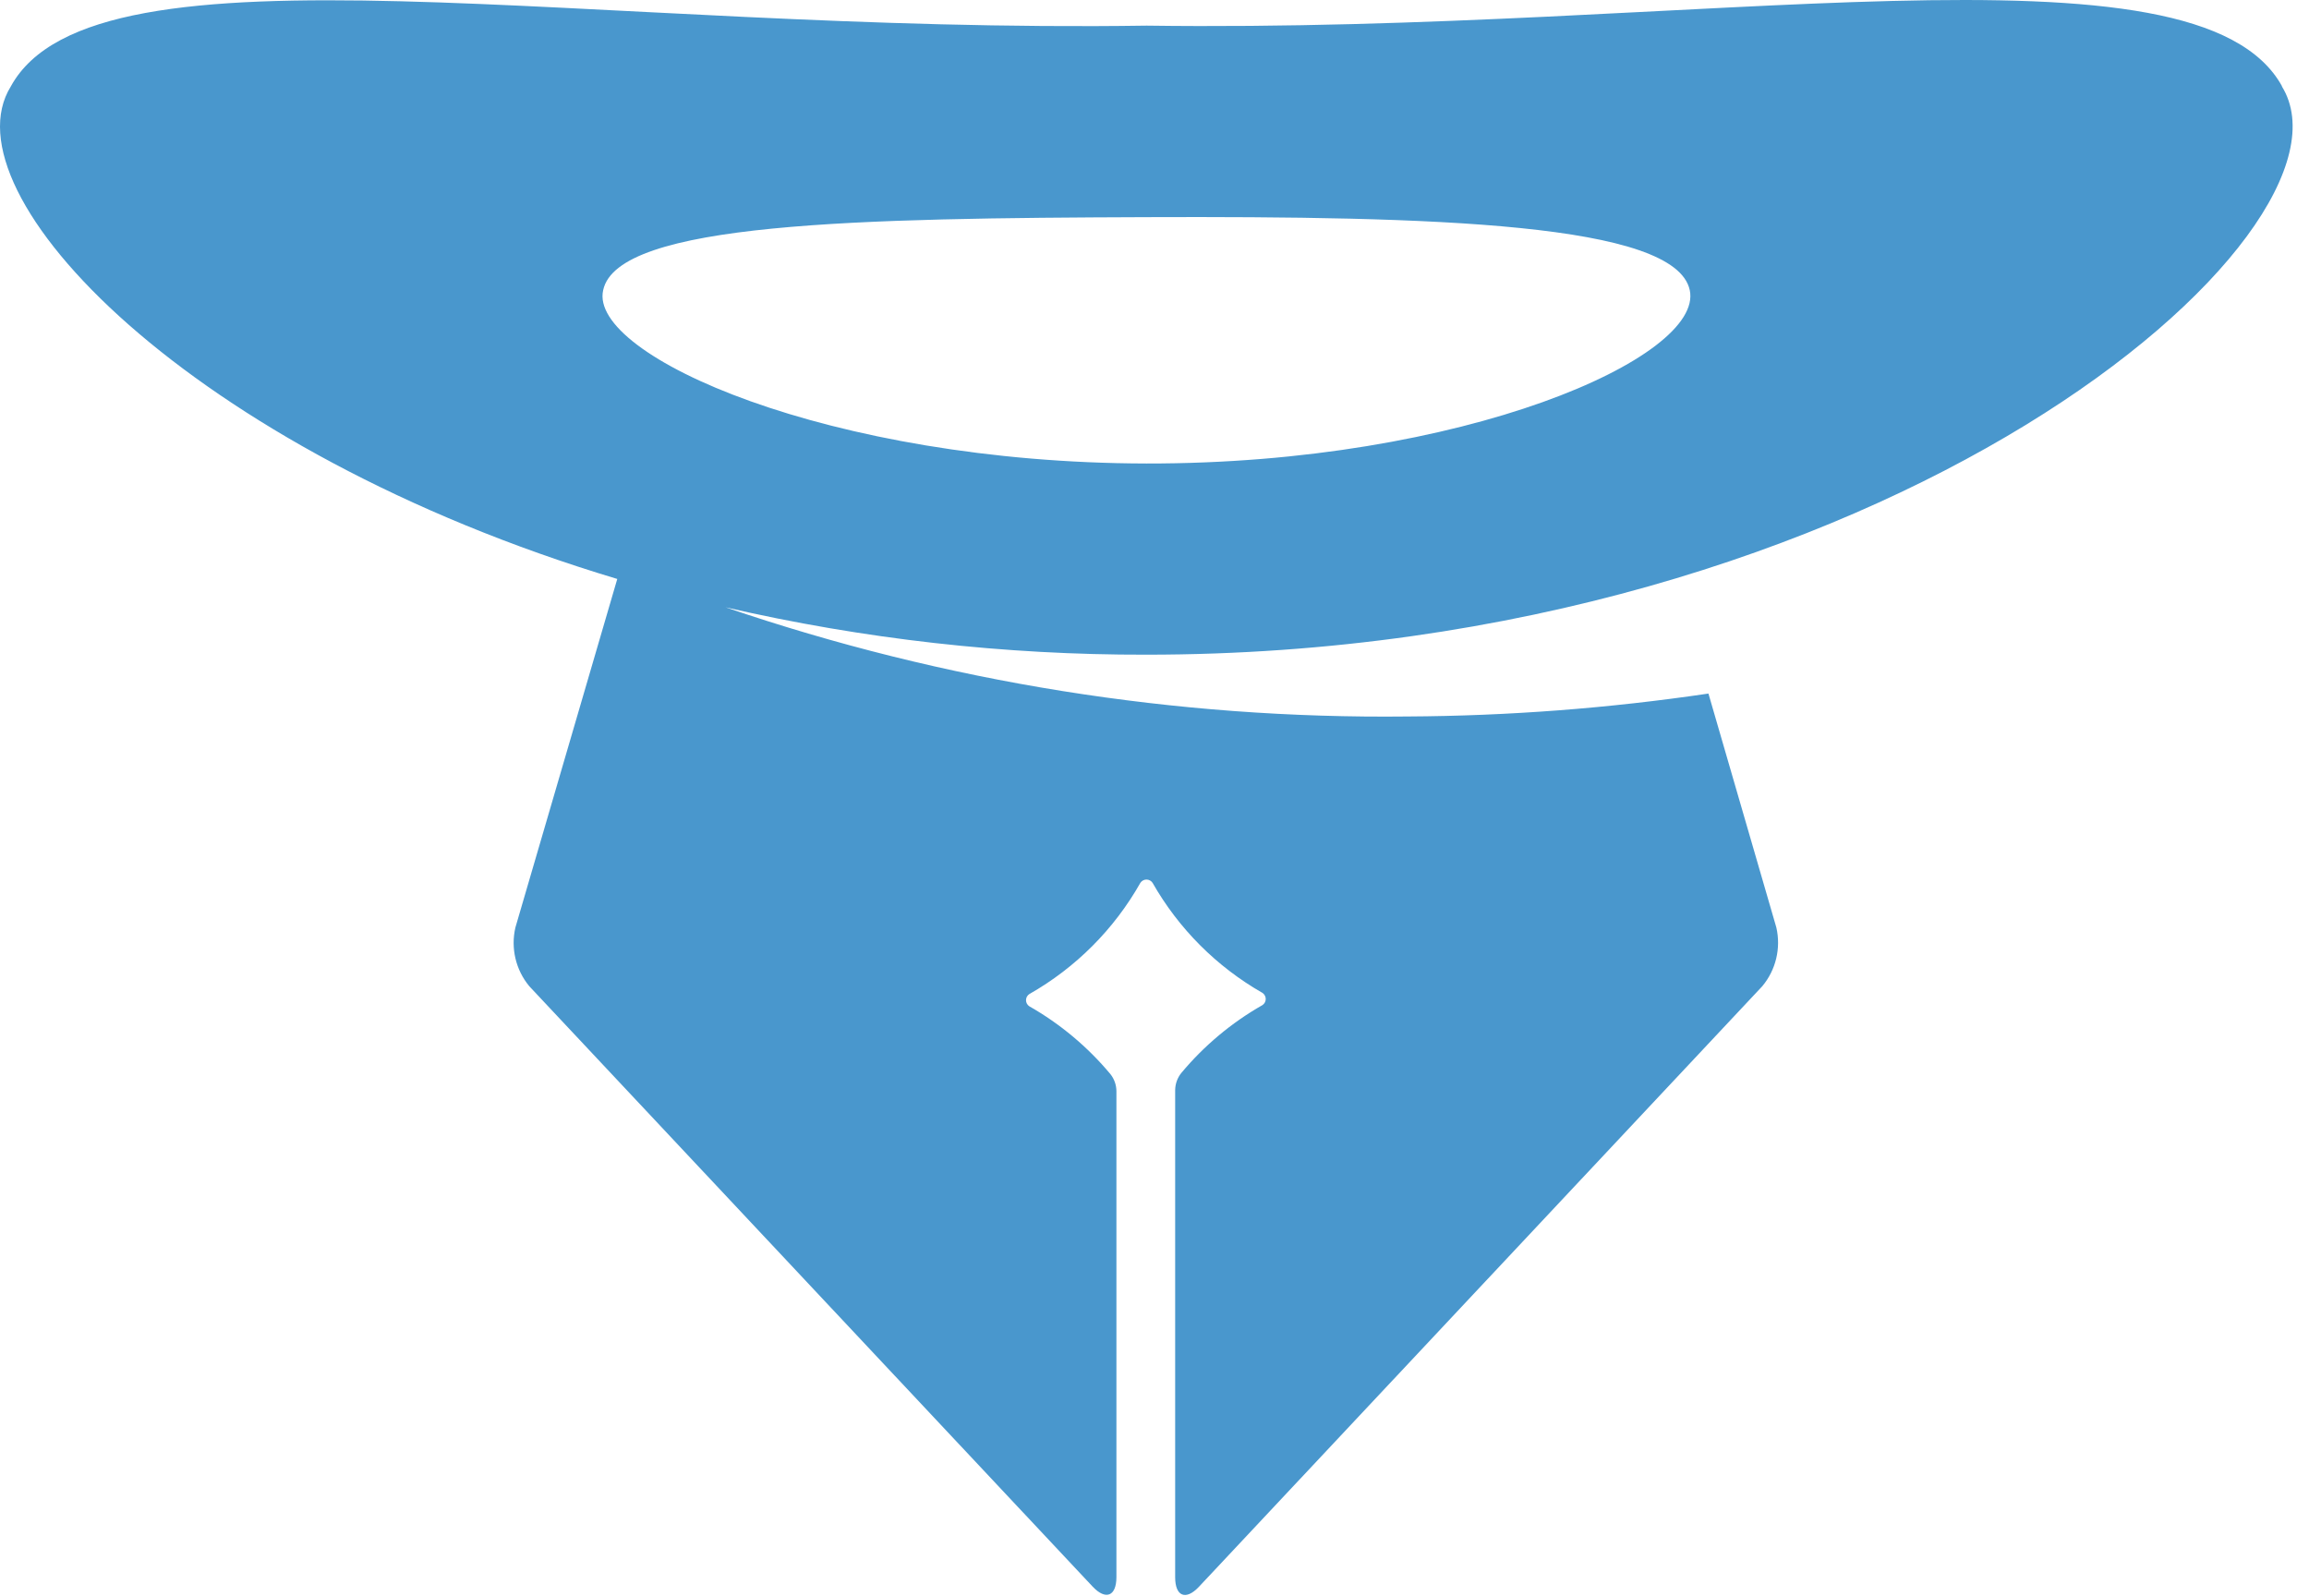 <svg xmlns="http://www.w3.org/2000/svg" xmlns:xlink="http://www.w3.org/1999/xlink" xmlns:serif="http://www.serif.com/" width="100%" height="100%" viewBox="0 0 136 94" xml:space="preserve" style="fill-rule:evenodd;clip-rule:evenodd;stroke-linejoin:round;stroke-miterlimit:2;">
    <g transform="matrix(1,0,0,1,-40.643,-5.16676e-05)">
        <path d="M76.17,17.09C77.02,13.09 91.26,12.85 108.17,12.79C125.08,12.73 139.32,13.13 140.17,17.09C141.02,21.05 126.83,27.33 108.17,27.3C89.51,27.27 75.28,20.95 76.17,17.09M175.06,5.09C170.06,-4.01 141.06,1.96 108.18,1.51C75.24,2 46.25,-4 41.28,5.09C37.36,11.4 51.81,26.54 77,34.1L71,54.63C70.718,55.847 71.021,57.129 71.82,58.09L105,93.45C105.77,94.27 106.4,94.02 106.4,92.89L106.4,64.27C106.398,63.907 106.275,63.555 106.05,63.27C104.709,61.661 103.09,60.306 101.27,59.27C101.149,59.191 101.075,59.055 101.075,58.91C101.075,58.765 101.149,58.629 101.27,58.55C104.002,56.999 106.263,54.735 107.81,52C107.889,51.879 108.025,51.805 108.17,51.805C108.315,51.805 108.451,51.879 108.53,52C110.067,54.7 112.302,56.938 115,58.48C115.121,58.559 115.195,58.695 115.195,58.84C115.195,58.985 115.121,59.121 115,59.2C113.18,60.236 111.561,61.591 110.22,63.2C109.992,63.484 109.866,63.836 109.86,64.2L109.86,92.9C109.86,94.03 110.49,94.28 111.26,93.46L144.44,58.09C145.242,57.131 145.55,55.849 145.27,54.63L141.27,40.85C135.406,41.717 129.488,42.168 123.56,42.2C109.899,42.357 96.31,40.182 83.38,35.77C91.507,37.642 99.821,38.578 108.16,38.56C151.74,38.56 180.38,13.66 175.04,5.08" style="fill:rgb(73,151,205);fill-rule:nonzero;"></path>
    </g>
</svg>